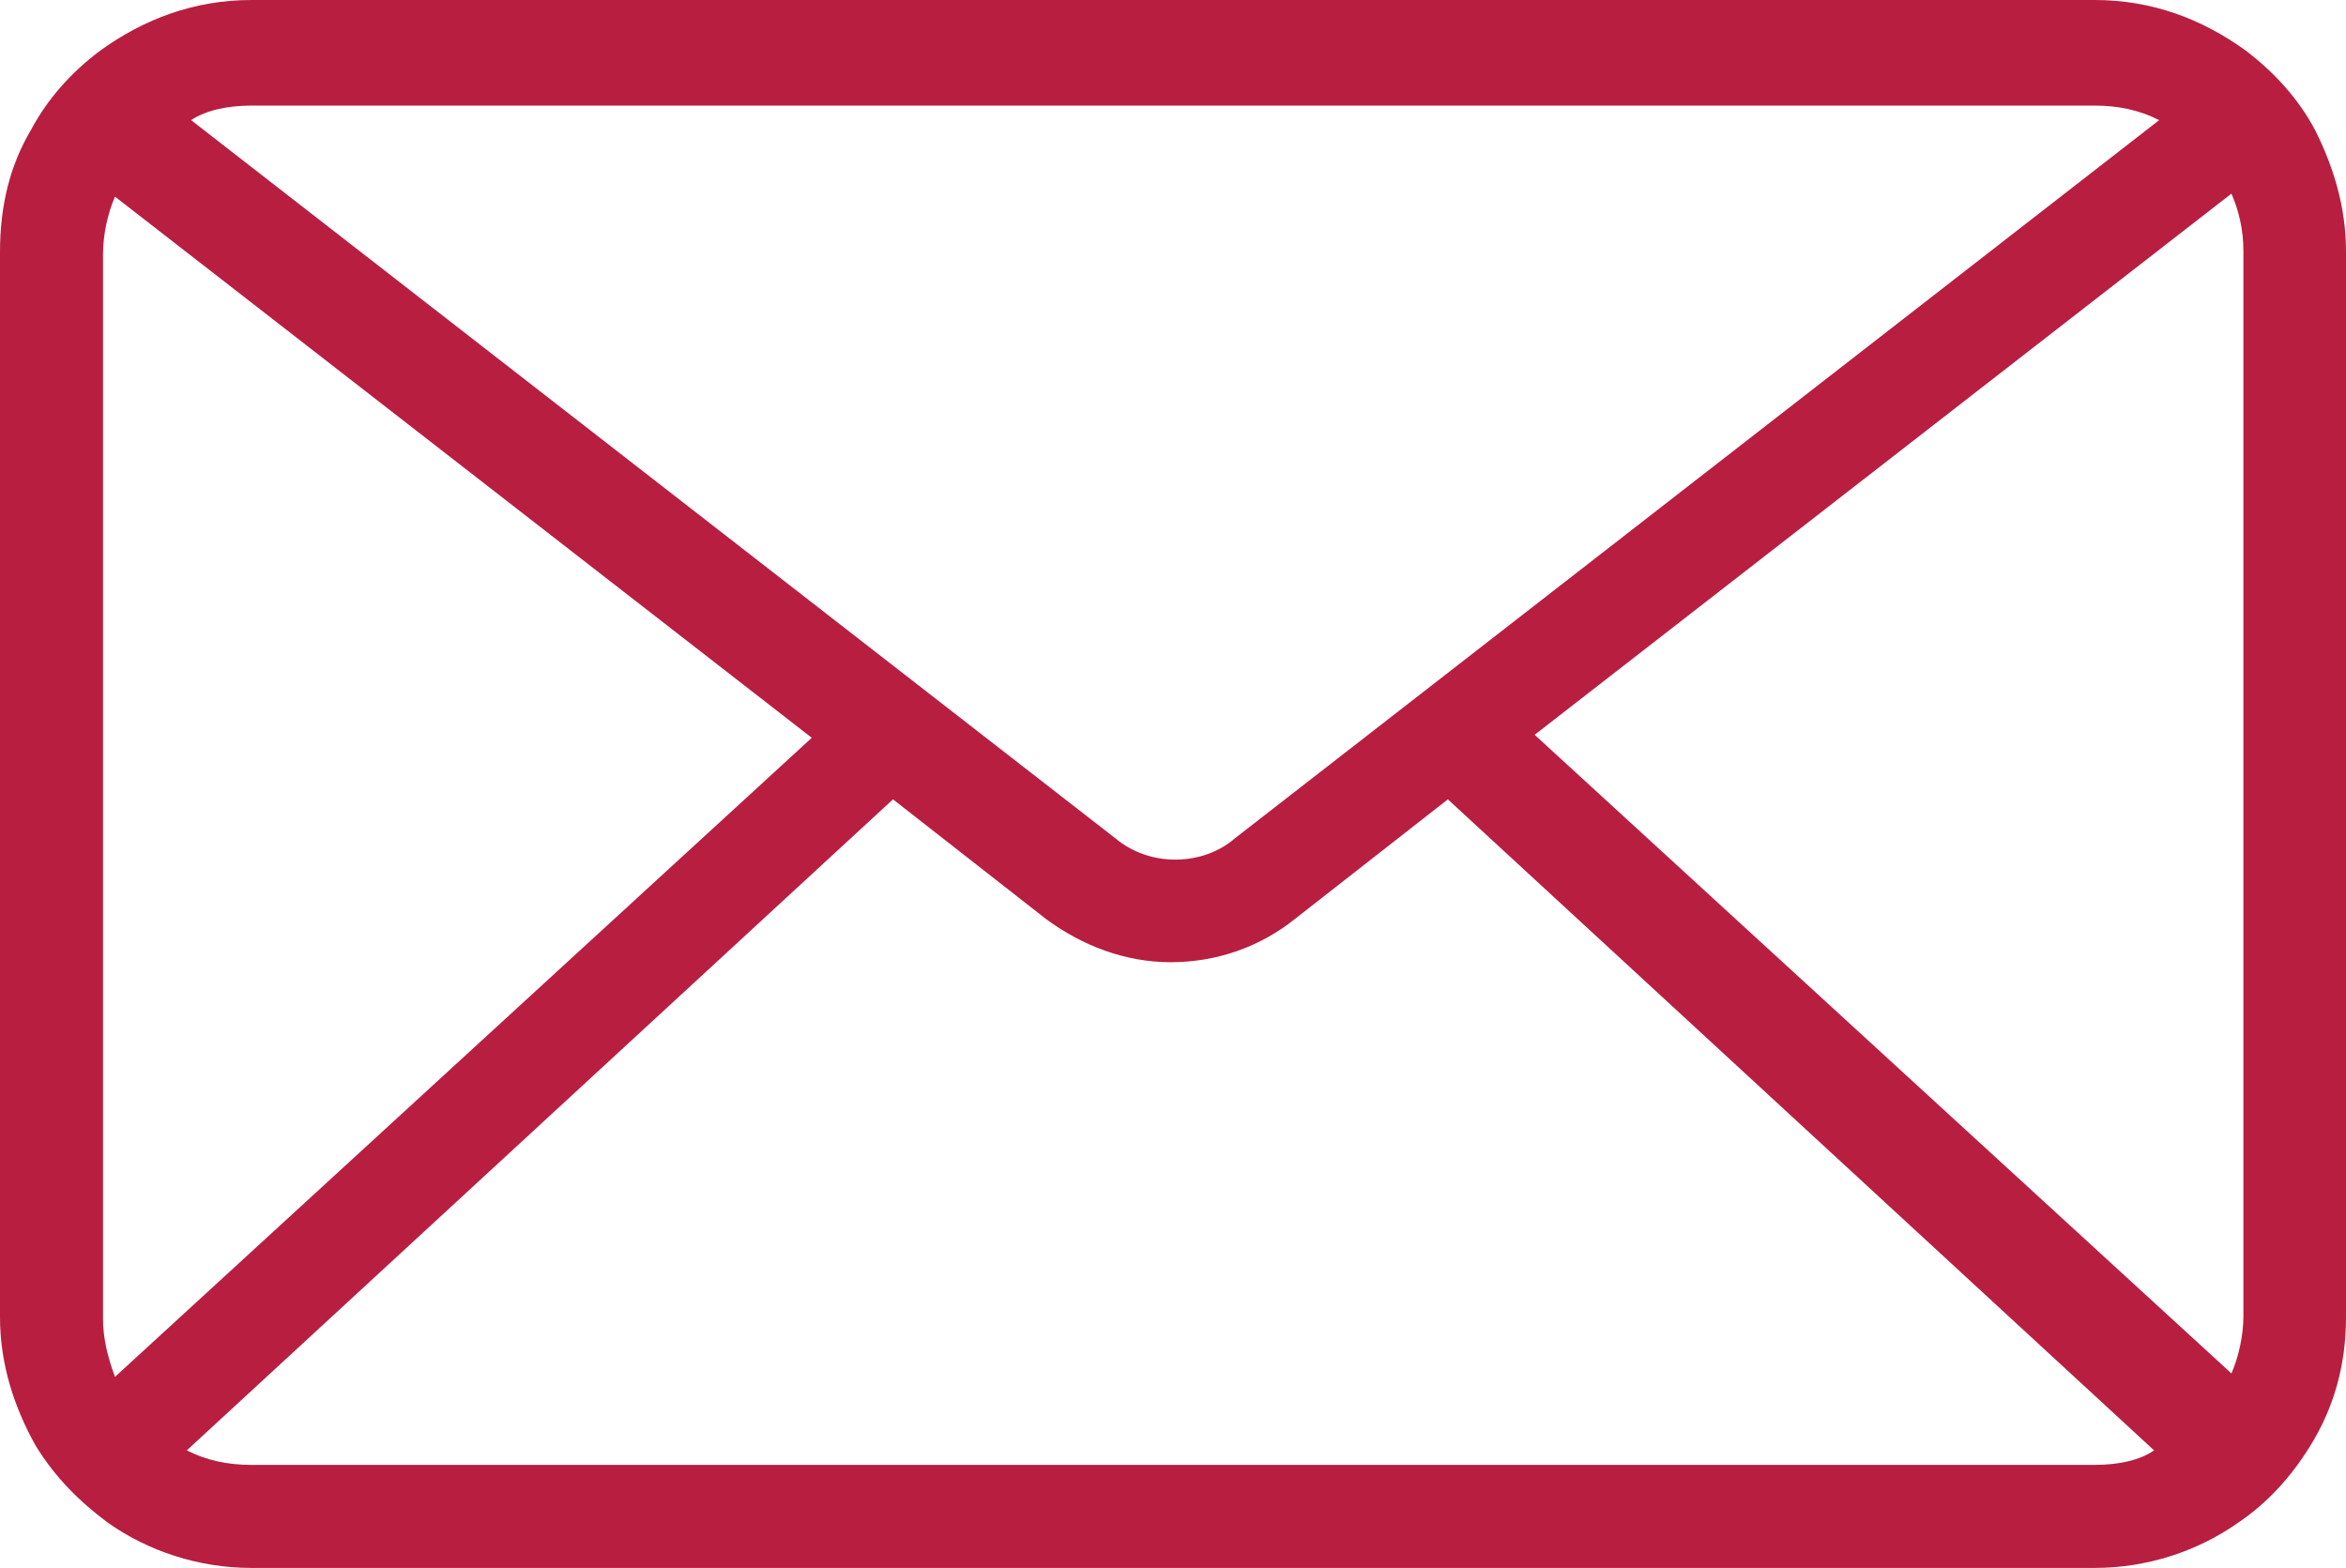 <?xml version="1.0" encoding="UTF-8"?><svg xmlns="http://www.w3.org/2000/svg" viewBox="0 0 548.8 366.8"><defs><style>.d{fill:#b81e40;}</style></defs><g id="a"/><g id="b"><g id="c"><path class="d" d="M541.5,30.3c-3.9-7.3-9.5-13.4-16.2-18.5-10.1-7.3-21.8-11.8-35.3-11.8H58.8c-13.4,0-25.2,4.5-35.3,11.8-6.7,5-12.3,11.2-16.2,18.5C2.3,38.7,0,48.2,0,58.9v249.2c0,11.2,3.4,21.3,8.4,30.2,4.5,7.3,10.1,12.9,16.8,17.9,9.5,6.7,21.3,10.6,33.6,10.6H490c12.3,0,24.1-3.9,33.6-10.6,6.7-4.5,12.3-10.6,16.8-17.9,5.6-9,8.4-19,8.4-30.2V58.8c0-10.1-2.8-19.6-7.3-28.5h0ZM58.8,24.7H490c5.6,0,10.6,1.1,15.1,3.4l-216.2,168c-3.9,3.4-9,5-14,5s-10.1-1.7-14-5L44.7,28.1c3.5-2.3,8.5-3.4,14.1-3.4h0ZM24.1,308.6V59.4c0-4.5,1.1-9.5,2.8-13.4l163,126.6L26.9,322.1c-1.7-4.6-2.8-9-2.8-13.5h0Zm465.9,34.1H58.8c-5.6,0-10.6-1.1-15.1-3.4L208.9,187l35.8,28c8.4,6.2,18.5,10.1,29.1,10.1s20.7-3.4,29.1-10.1l35.8-28,165.2,152.3c-3.3,2.3-8.3,3.4-13.9,3.4h0Zm-131-170.8l163-126.6c1.7,3.9,2.8,8.4,2.8,13.4v249.2c0,4.5-1.1,9.5-2.8,13.4l-163-149.4Z"/></g></g></svg>